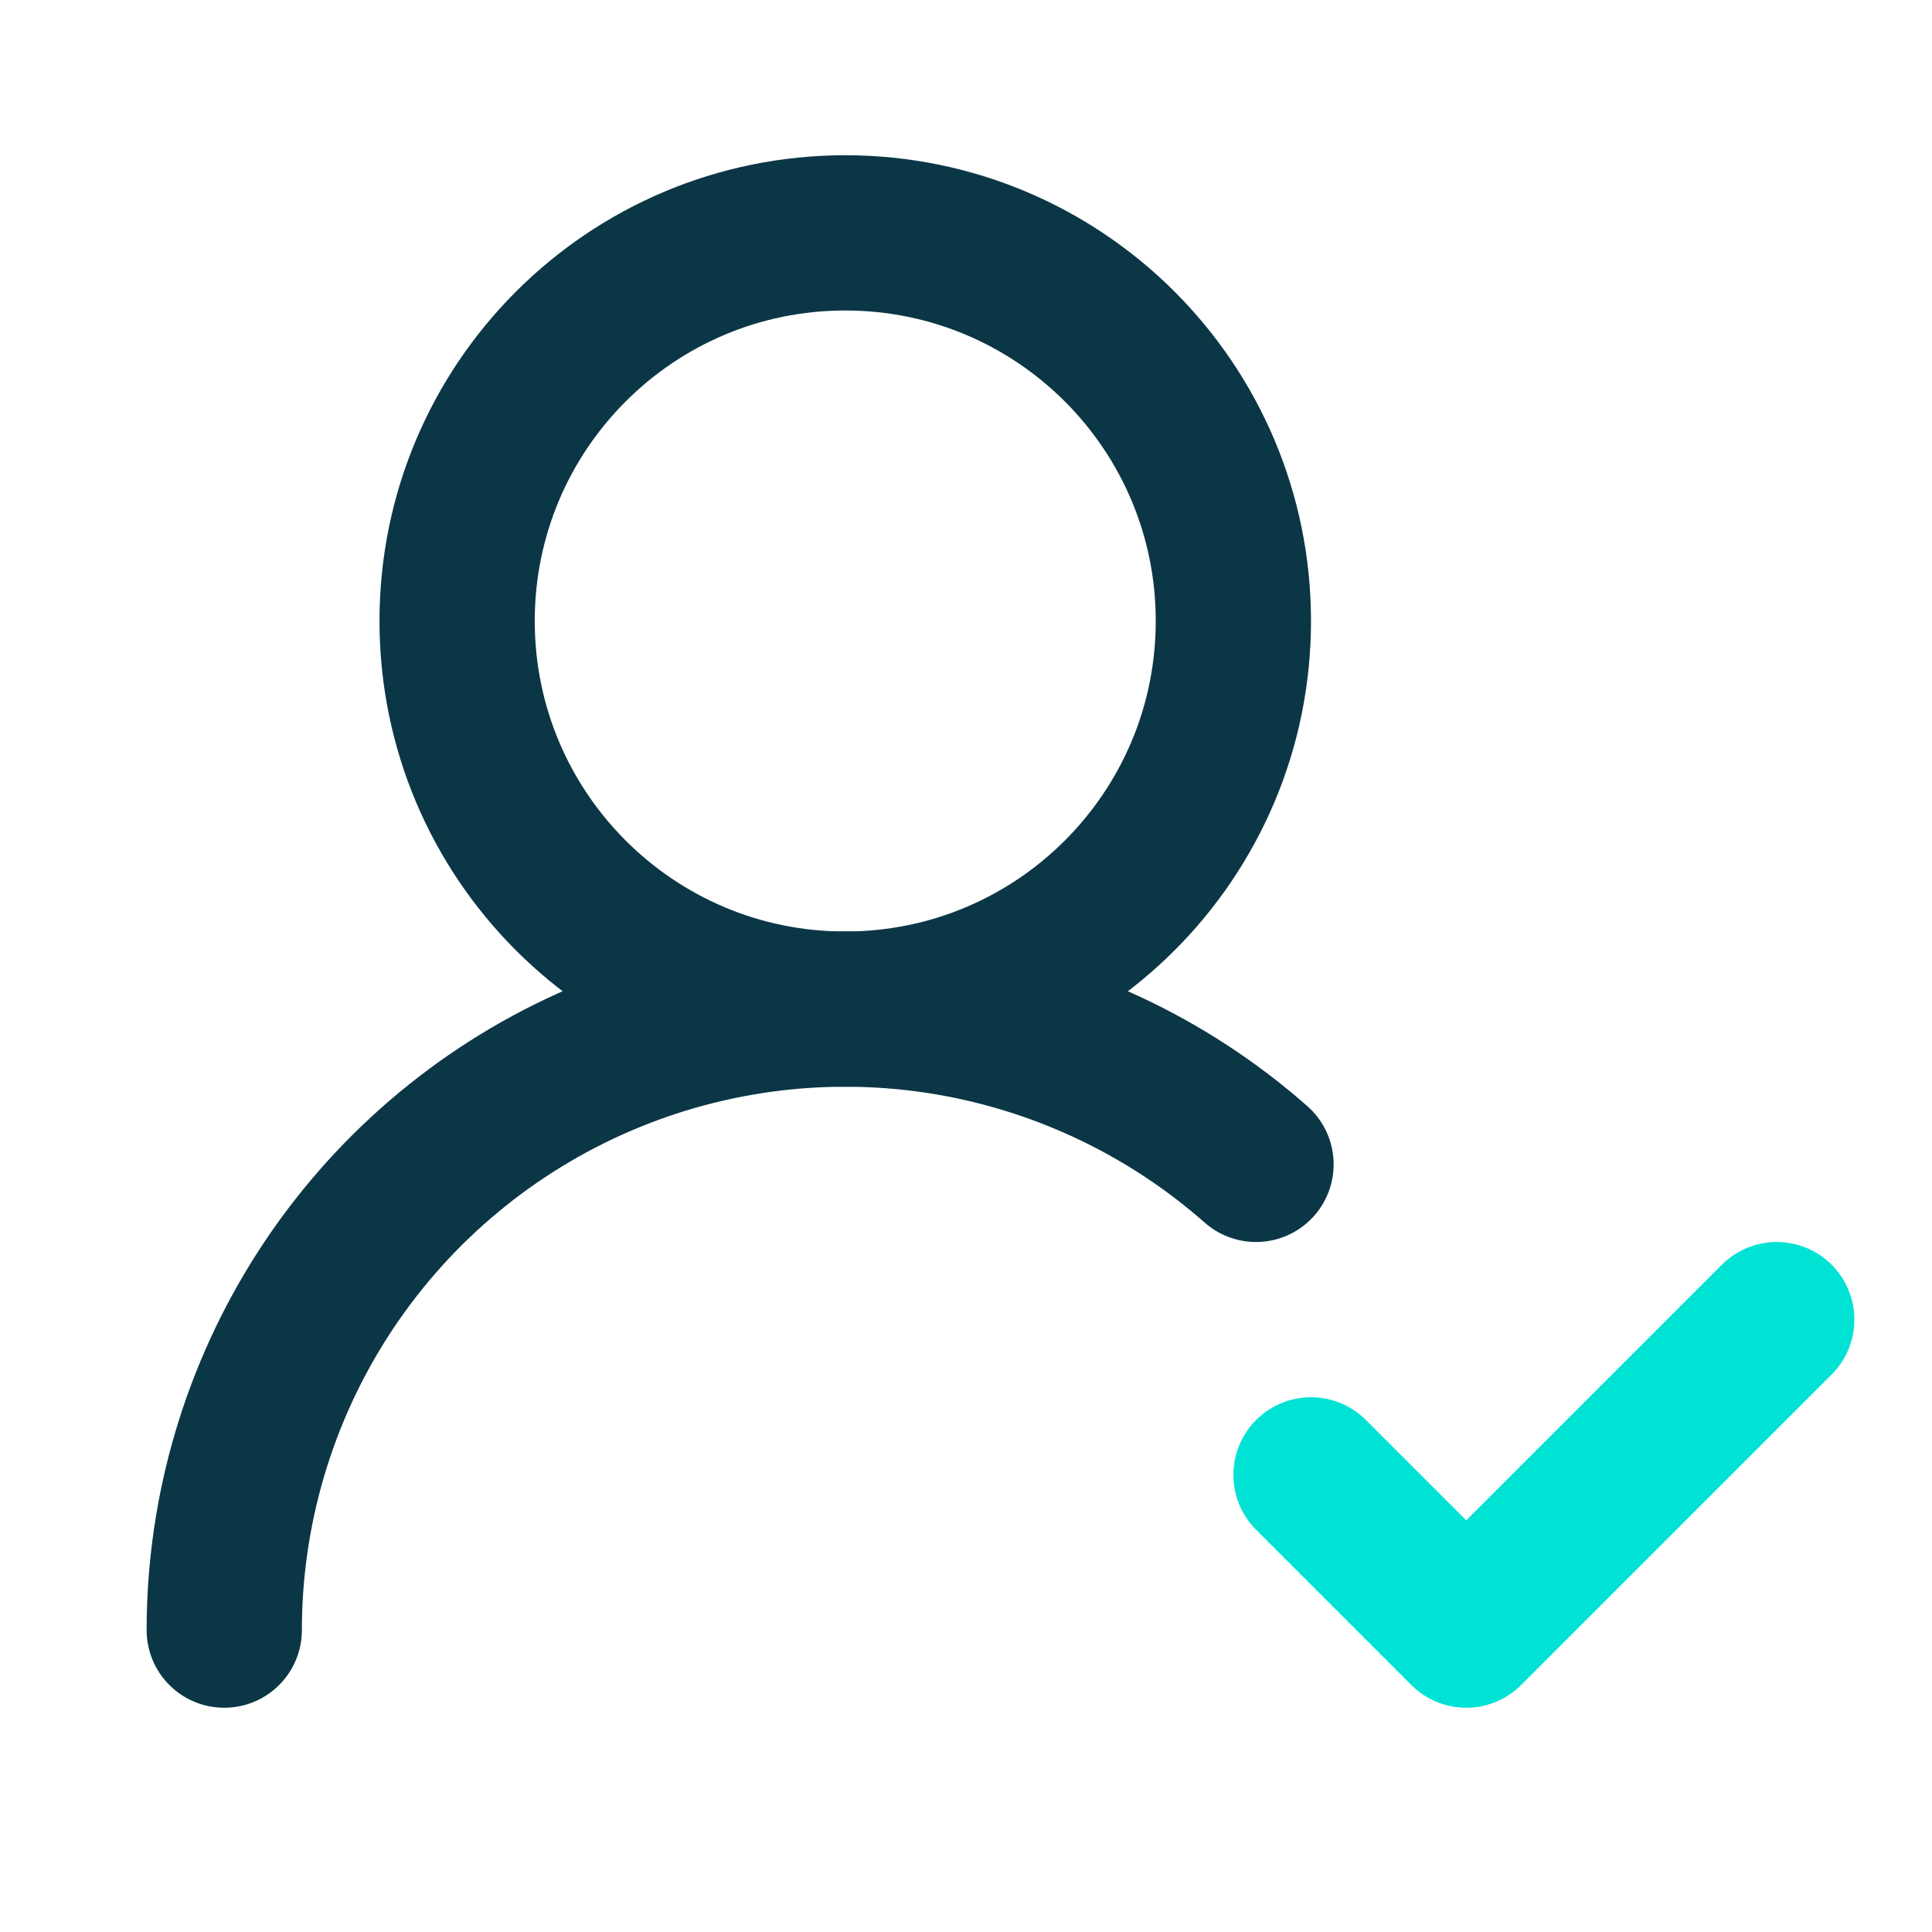 <svg width="28" height="28" xmlns="http://www.w3.org/2000/svg" xmlns:xlink="http://www.w3.org/1999/xlink" xml:space="preserve" overflow="hidden"><g transform="translate(-477 -204)"><g><g><g><g><path d="M480.25 227.625C480.25 225.893 480.75 224.198 481.689 222.743 482.629 221.288 483.968 220.135 485.547 219.422 487.126 218.709 488.877 218.467 490.59 218.725 492.302 218.983 493.904 219.73 495.203 220.875" stroke="#0B3646" stroke-width="2.25" stroke-linecap="round" stroke-linejoin="round" stroke-miterlimit="4" stroke-opacity="1" fill="none" fill-rule="nonzero"/><path d="M489.25 218.625C492.357 218.625 494.875 216.107 494.875 213 494.875 209.893 492.357 207.375 489.25 207.375 486.143 207.375 483.625 209.893 483.625 213 483.625 216.107 486.143 218.625 489.25 218.625Z" stroke="#0B3646" stroke-width="2.25" stroke-linecap="round" stroke-linejoin="round" stroke-miterlimit="4" stroke-opacity="1" fill="none" fill-rule="nonzero"/><path d="M496 225.375 498.25 227.625 502.75 223.125" stroke="#00E3D4" stroke-width="2.25" stroke-linecap="round" stroke-linejoin="round" stroke-miterlimit="4" stroke-opacity="1" fill="none" fill-rule="nonzero"/></g></g></g></g></g></svg>